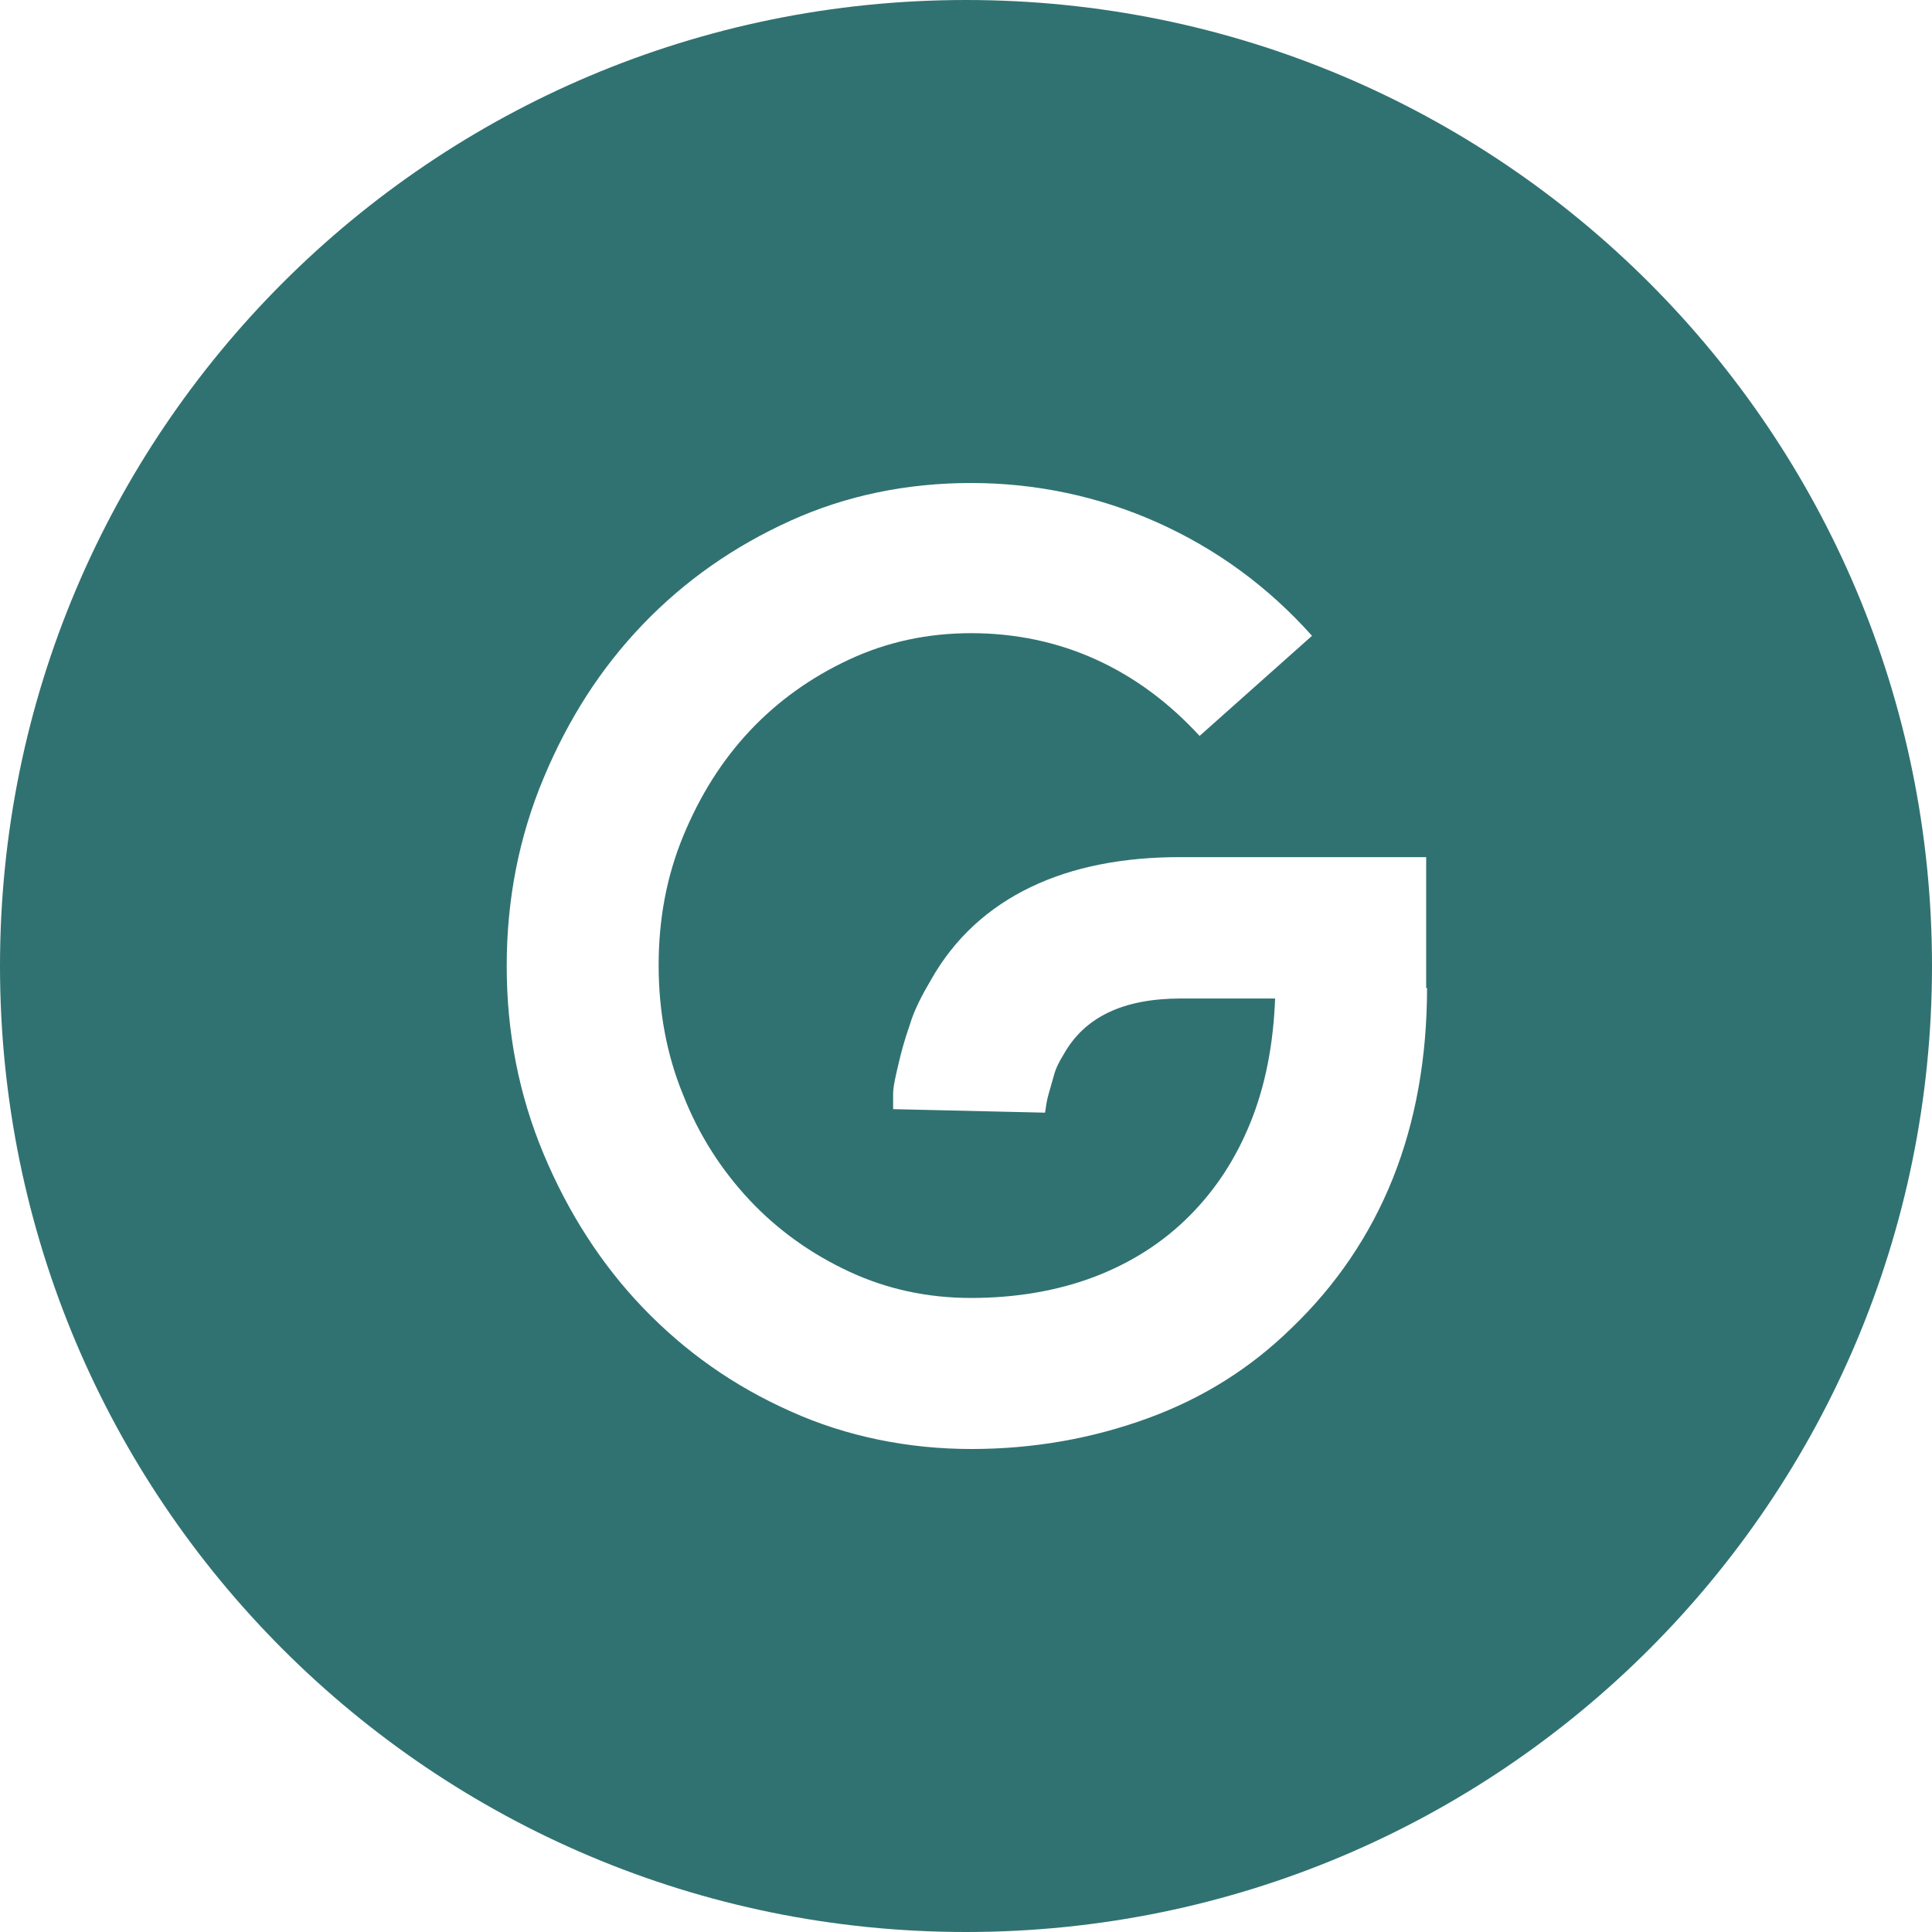 <?xml version="1.0" encoding="UTF-8"?>
<svg id="Calque_1" xmlns="http://www.w3.org/2000/svg" version="1.1" viewBox="0 0 220 220">
  <!-- Generator: Adobe Illustrator 29.5.1, SVG Export Plug-In . SVG Version: 2.1.0 Build 141)  -->
  <defs>
    <style>
      .st0 {
        fill: #307271;
      }
    </style>
  </defs>
  <g id="Calque_11">
    <path class="st0" d="M110,0C49.2,0,0,49.2,0,110s49.2,110,110,110,110-49.2,110-110S170.8,0,110,0ZM162.5,112.5c0,7.9-1.3,15.2-3.9,21.7-2.6,6.5-6.5,12.2-11.5,17-4.7,4.6-10.1,8-16.4,10.3s-13,3.5-20.1,3.5-14.2-1.4-20.6-4.3c-6.5-2.9-12-6.8-16.8-11.8-4.7-4.9-8.5-10.8-11.3-17.5s-4.2-13.8-4.2-21.4,1.4-14.7,4.2-21.4c2.8-6.7,6.5-12.5,11.3-17.5s10.4-8.9,16.8-11.8,13.3-4.3,20.6-4.3,14.5,1.5,21.2,4.5c6.7,3,12.6,7.3,17.6,12.9l-12.8,11.4c-3.5-3.8-7.4-6.7-11.8-8.7-4.4-2-9.2-3-14.2-3s-9.6,1-13.9,3-8.1,4.7-11.3,8.1c-3.2,3.4-5.7,7.4-7.6,12s-2.8,9.5-2.8,14.7.9,10.2,2.8,14.8c1.8,4.6,4.4,8.6,7.6,12s7,6.1,11.3,8.1,8.9,3,13.9,3,9.8-.8,14-2.4c4.2-1.6,7.8-3.9,10.8-6.9s5.3-6.5,7-10.7,2.6-8.9,2.8-14.1h-10.7c-6.6,0-11,2.1-13.4,6.4-.5.8-.9,1.6-1.1,2.4-.2.7-.4,1.4-.6,2.1s-.3,1.4-.4,2.1l-17.3-.4v-1.7c0-.9.3-2.1.6-3.4.3-1.3.7-2.8,1.3-4.5.5-1.7,1.4-3.4,2.4-5.1,2.7-4.8,6.6-8.3,11.4-10.6s10.5-3.4,17-3.4h28v14.9h0Z"/>
  </g>
</svg>